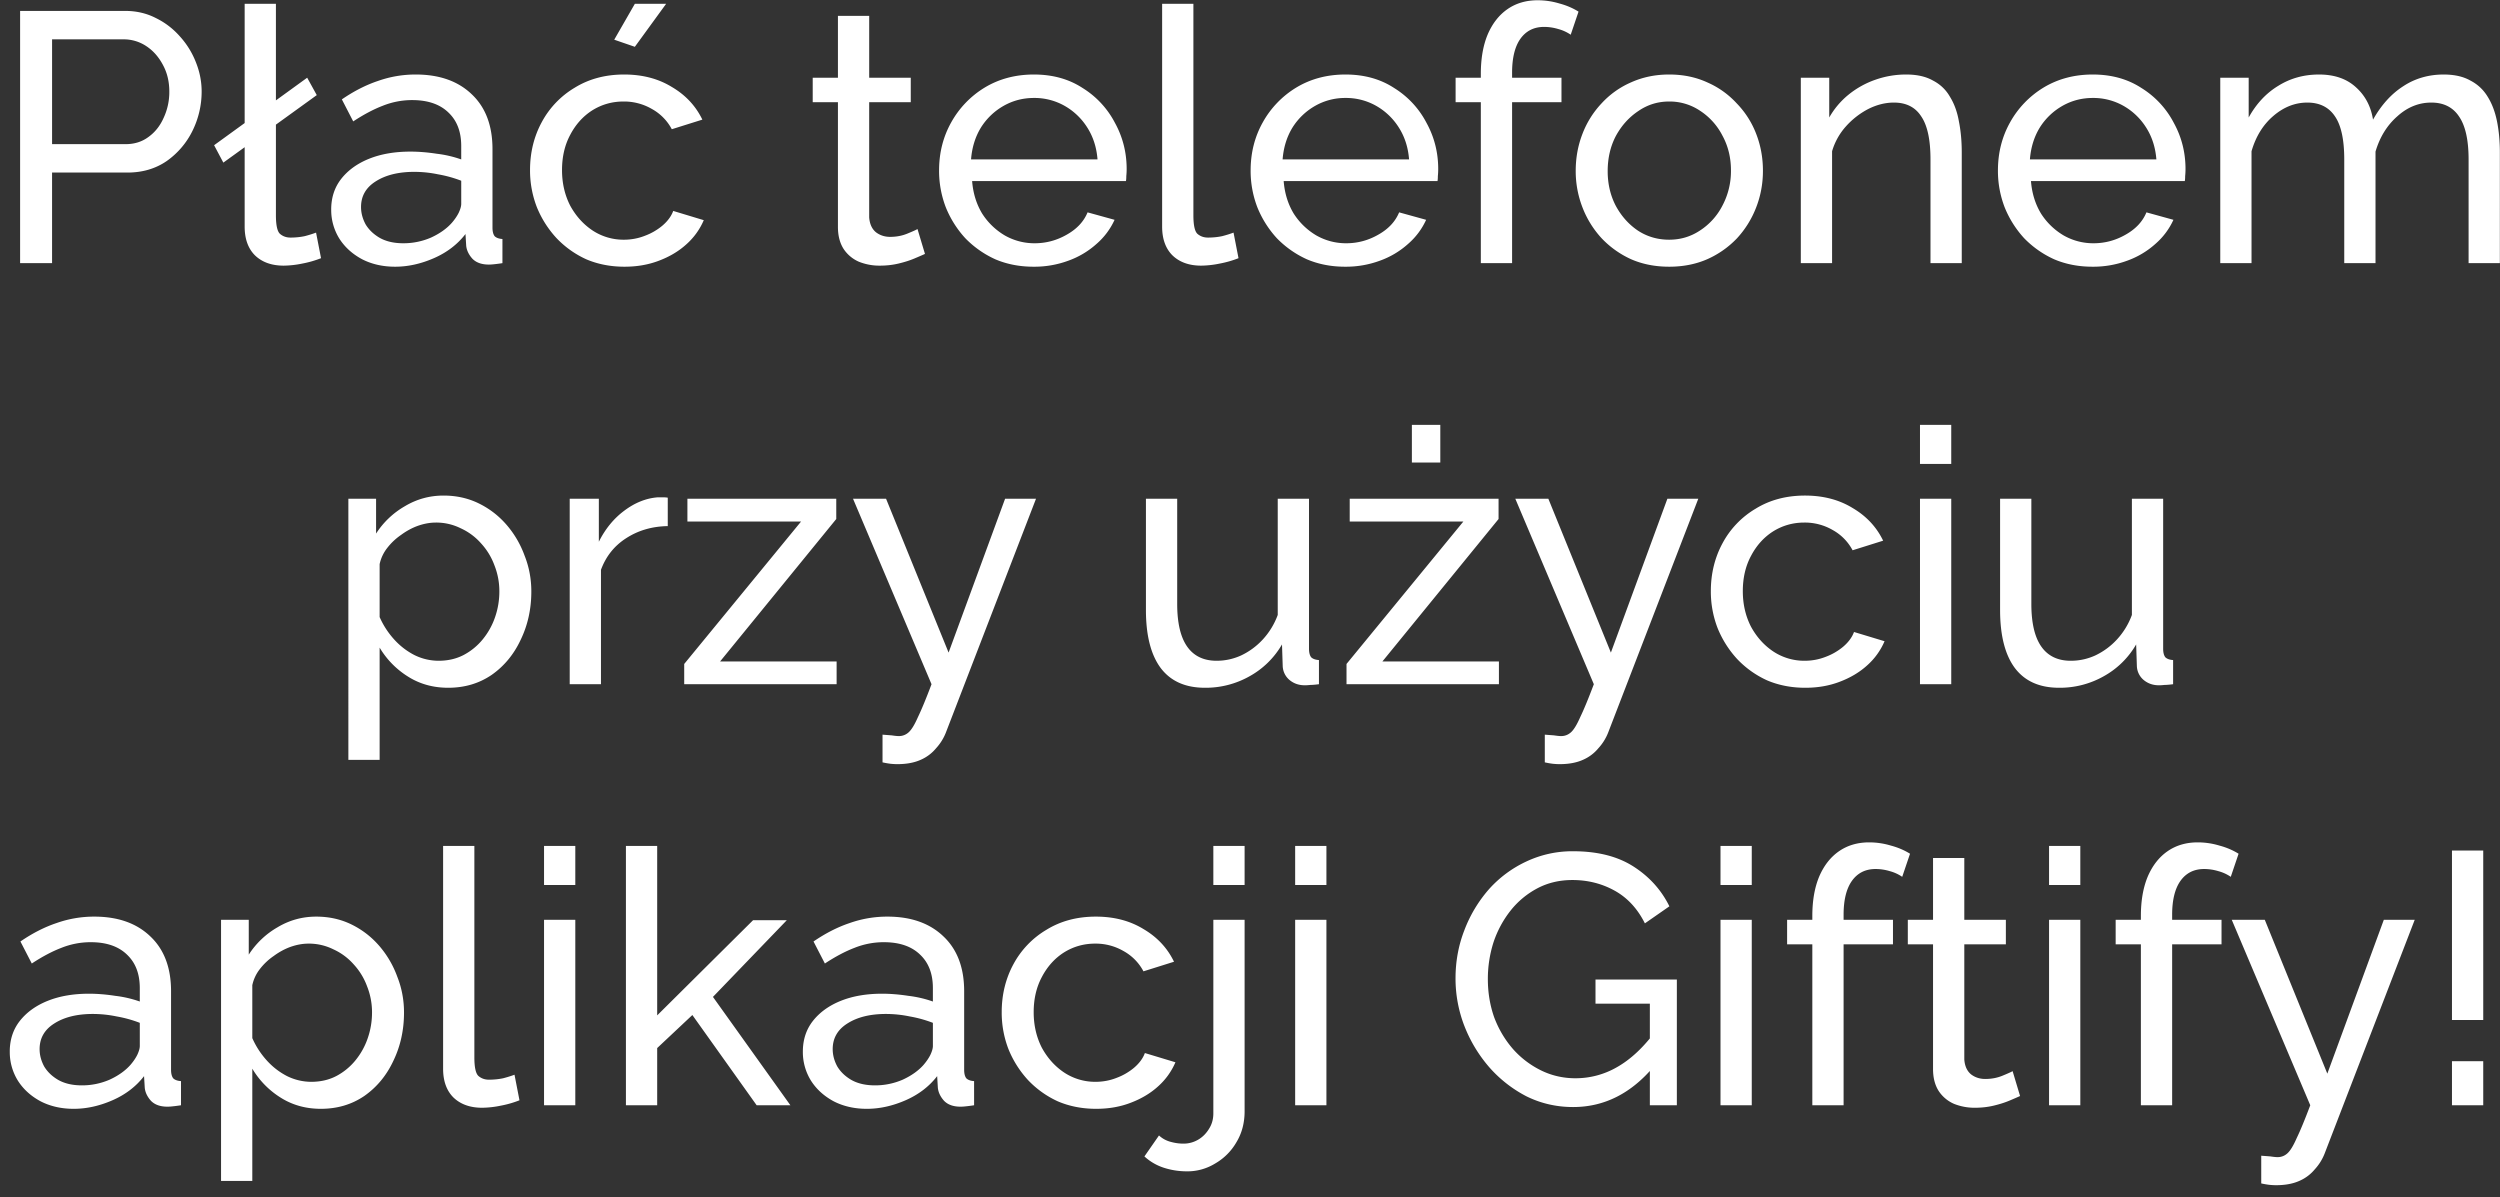 <svg width="190" height="91" viewBox="0 0 190 91" fill="none" xmlns="http://www.w3.org/2000/svg"><rect x="0" y="0" width="190" height="91" fill="#333333" stroke="none"/><path d="M1.528 20V.83H9.52c.846 0 1.62.18 2.322.54.702.342 1.314.81 1.836 1.404a6.341 6.341 0 011.215 1.971c.288.72.432 1.458.432 2.214a6.721 6.721 0 01-.702 2.997 6.082 6.082 0 01-1.97 2.295c-.847.576-1.837.864-2.97.864H3.957V20h-2.43zm2.43-9.045h5.59c.665 0 1.241-.18 1.727-.54.504-.36.891-.846 1.161-1.458a4.633 4.633 0 00.432-1.998c0-.756-.162-1.431-.486-2.025-.324-.612-.747-1.089-1.269-1.431a3.087 3.087 0 00-1.728-.513H3.958v7.965zm13.016 1.404l-.702-1.323 7.074-5.13.729 1.323-7.101 5.13zM18.594.29h2.376v16.065c0 .774.108 1.251.324 1.431.216.18.477.27.783.27.378 0 .738-.036 1.08-.108.342-.09.63-.18.864-.27l.378 1.944a7.74 7.74 0 01-1.404.405 7.402 7.402 0 01-1.431.162c-.918 0-1.647-.261-2.187-.783-.522-.522-.783-1.251-.783-2.187V.29zm6.577 15.633c0-.9.252-1.674.756-2.322.522-.666 1.233-1.179 2.133-1.539.9-.36 1.944-.54 3.132-.54.63 0 1.296.054 1.998.162a8.6 8.6 0 011.863.432V11.09c0-1.08-.324-1.926-.972-2.538-.648-.63-1.566-.945-2.754-.945a5.98 5.98 0 00-2.24.432c-.703.27-1.45.666-2.242 1.188l-.864-1.674c.918-.63 1.836-1.098 2.754-1.404a8.536 8.536 0 012.862-.486c1.8 0 3.222.504 4.266 1.512 1.044.99 1.566 2.376 1.566 4.158V17.3c0 .288.054.504.162.648.126.126.324.198.594.216V20c-.234.036-.44.063-.62.081a3.785 3.785 0 01-.406.027c-.558 0-.98-.153-1.269-.459-.27-.306-.423-.63-.459-.972l-.054-.891c-.612.792-1.413 1.404-2.403 1.836-.99.432-1.97.648-2.943.648-.936 0-1.773-.189-2.51-.567-.739-.396-1.315-.918-1.729-1.566a4.11 4.11 0 01-.62-2.214zm9.18.999c.216-.252.387-.504.513-.756.126-.27.19-.495.19-.675v-1.755a9.35 9.35 0 00-1.756-.486 8.955 8.955 0 00-1.809-.189c-1.206 0-2.187.243-2.943.729-.738.468-1.107 1.116-1.107 1.944 0 .45.117.891.351 1.323.252.414.612.756 1.08 1.026.486.27 1.08.405 1.782.405a5.25 5.25 0 002.106-.432c.666-.306 1.197-.684 1.593-1.134zm13.114 3.348c-1.062 0-2.034-.189-2.916-.567a7.262 7.262 0 01-2.267-1.62 7.77 7.77 0 01-1.485-2.349 7.698 7.698 0 01-.514-2.808c0-1.332.297-2.547.892-3.645a6.75 6.75 0 012.51-2.619c1.08-.666 2.331-.999 3.753-.999 1.386 0 2.593.315 3.618.945 1.044.612 1.819 1.44 2.323 2.484l-2.322.729a3.774 3.774 0 00-1.513-1.539 4.208 4.208 0 00-2.16-.567c-.864 0-1.656.225-2.376.675-.702.45-1.26 1.071-1.674 1.863-.414.774-.62 1.665-.62 2.673 0 .99.206 1.89.62 2.7.432.792 1 1.422 1.701 1.89a4.27 4.27 0 002.377.702c.557 0 1.089-.099 1.593-.297a4.51 4.51 0 001.35-.783c.396-.342.666-.711.81-1.107l2.322.702a5.195 5.195 0 01-1.324 1.836c-.575.522-1.268.936-2.078 1.242-.793.306-1.666.459-2.62.459zm.783-16.713l-1.566-.54L48.248.29h2.377l-2.377 3.267zm22.05 15.741c-.198.09-.468.207-.81.351s-.738.27-1.188.378c-.45.108-.927.162-1.431.162a4.183 4.183 0 01-1.593-.297 2.666 2.666 0 01-1.161-.972c-.288-.45-.432-1.008-.432-1.674V7.769h-1.917V5.906h1.917V1.208h2.376v4.698h3.159v1.863h-3.16v8.748c.037.504.208.882.514 1.134.306.234.666.351 1.08.351.468 0 .9-.081 1.296-.243.396-.162.657-.279.783-.351l.567 1.89zm8.254.972c-1.062 0-2.034-.189-2.916-.567a7.484 7.484 0 01-2.268-1.593 7.77 7.77 0 01-1.485-2.349 7.698 7.698 0 01-.513-2.808c0-1.332.306-2.547.918-3.645a7.156 7.156 0 012.538-2.646c1.098-.666 2.35-.999 3.753-.999 1.422 0 2.655.342 3.7 1.026a6.807 6.807 0 012.456 2.646c.594 1.08.891 2.25.891 3.51 0 .18-.009.36-.027.54 0 .162-.009.288-.027.378h-11.69c.071.918.323 1.737.755 2.457a5.12 5.12 0 001.728 1.674 4.541 4.541 0 002.268.594c.864 0 1.674-.216 2.43-.648.774-.432 1.305-.999 1.593-1.701l2.052.567a5.36 5.36 0 01-1.377 1.836 6.458 6.458 0 01-2.133 1.269 7.428 7.428 0 01-2.646.459zM73.8 12.116h9.612c-.072-.918-.333-1.728-.783-2.43a4.878 4.878 0 00-1.728-1.647 4.644 4.644 0 00-2.322-.594c-.828 0-1.593.198-2.295.594a4.878 4.878 0 00-1.728 1.647c-.432.702-.684 1.512-.756 2.43zM88.322.29h2.376v16.065c0 .774.108 1.251.324 1.431.216.18.477.27.783.27.378 0 .738-.036 1.08-.108.342-.09.63-.18.864-.27l.378 1.944a7.74 7.74 0 01-1.404.405 7.402 7.402 0 01-1.431.162c-.918 0-1.647-.261-2.187-.783-.522-.522-.783-1.251-.783-2.187V.29zm13.908 19.98c-1.062 0-2.034-.189-2.916-.567a7.484 7.484 0 01-2.268-1.593 7.77 7.77 0 01-1.485-2.349 7.698 7.698 0 01-.513-2.808c0-1.332.306-2.547.918-3.645a7.156 7.156 0 012.538-2.646c1.098-.666 2.349-.999 3.753-.999 1.422 0 2.655.342 3.699 1.026a6.807 6.807 0 012.457 2.646c.594 1.08.891 2.25.891 3.51 0 .18-.009.36-.027.54 0 .162-.009.288-.027.378H97.56c.071.918.323 1.737.755 2.457a5.121 5.121 0 001.728 1.674 4.541 4.541 0 002.268.594c.864 0 1.674-.216 2.43-.648.774-.432 1.305-.999 1.593-1.701l2.052.567a5.36 5.36 0 01-1.377 1.836 6.458 6.458 0 01-2.133 1.269 7.428 7.428 0 01-2.646.459zm-4.752-8.154h9.612c-.072-.918-.333-1.728-.783-2.43a4.878 4.878 0 00-1.728-1.647 4.644 4.644 0 00-2.322-.594 4.59 4.59 0 00-2.295.594 4.878 4.878 0 00-1.728 1.647c-.432.702-.684 1.512-.756 2.43zM112.543 20V7.769h-1.917V5.906h1.917v-.297c0-1.152.171-2.142.513-2.97.36-.846.864-1.494 1.512-1.944.648-.45 1.413-.675 2.295-.675.558 0 1.107.081 1.647.243.54.144 1.026.351 1.458.621l-.594 1.755a3.064 3.064 0 00-.945-.432 3.742 3.742 0 00-1.08-.162c-.774 0-1.377.306-1.809.918-.414.594-.621 1.449-.621 2.565v.378h3.753v1.863h-3.753V20h-2.376zm14.312.27c-1.062 0-2.025-.189-2.889-.567a7.152 7.152 0 01-2.241-1.593 7.363 7.363 0 01-1.458-2.349 7.625 7.625 0 01-.513-2.781c0-.99.171-1.926.513-2.808a7.051 7.051 0 011.458-2.322 6.618 6.618 0 012.241-1.593c.882-.396 1.845-.594 2.889-.594 1.062 0 2.025.198 2.889.594a6.618 6.618 0 012.241 1.593 6.838 6.838 0 011.485 2.322c.342.882.513 1.818.513 2.808 0 .972-.171 1.899-.513 2.781a7.363 7.363 0 01-1.458 2.349 7.067 7.067 0 01-2.268 1.593c-.864.378-1.827.567-2.889.567zm-4.671-7.263c0 .972.207 1.854.621 2.646.432.792.999 1.422 1.701 1.89.702.45 1.485.675 2.349.675.864 0 1.647-.234 2.349-.702a4.935 4.935 0 001.701-1.89 5.59 5.59 0 00.648-2.673c0-.972-.216-1.854-.648-2.646a4.935 4.935 0 00-1.701-1.89 4.142 4.142 0 00-2.349-.702c-.864 0-1.647.243-2.349.729-.702.468-1.269 1.098-1.701 1.89-.414.792-.621 1.683-.621 2.673zM149.093 20h-2.376v-7.884c0-1.494-.234-2.583-.702-3.267-.45-.702-1.143-1.053-2.079-1.053-.648 0-1.296.162-1.944.486a5.954 5.954 0 00-1.701 1.323 4.884 4.884 0 00-1.053 1.89V20h-2.376V5.906h2.16V8.93a6.113 6.113 0 011.458-1.728 6.759 6.759 0 012.025-1.134 7.011 7.011 0 012.376-.405c.81 0 1.485.153 2.025.459.558.288.99.702 1.296 1.242.324.522.549 1.143.675 1.863.144.72.216 1.503.216 2.349V20zm9.932.27c-1.062 0-2.034-.189-2.916-.567a7.484 7.484 0 01-2.268-1.593 7.77 7.77 0 01-1.485-2.349 7.698 7.698 0 01-.513-2.808c0-1.332.306-2.547.918-3.645a7.156 7.156 0 012.538-2.646c1.098-.666 2.349-.999 3.753-.999 1.422 0 2.655.342 3.699 1.026a6.807 6.807 0 012.457 2.646c.594 1.08.891 2.25.891 3.51 0 .18-.009.36-.027.54 0 .162-.009.288-.027.378h-11.691c.072.918.324 1.737.756 2.457a5.12 5.12 0 001.728 1.674 4.541 4.541 0 002.268.594c.864 0 1.674-.216 2.43-.648.774-.432 1.305-.999 1.593-1.701l2.052.567a5.36 5.36 0 01-1.377 1.836 6.458 6.458 0 01-2.133 1.269 7.428 7.428 0 01-2.646.459zm-4.752-8.154h9.612c-.072-.918-.333-1.728-.783-2.43a4.878 4.878 0 00-1.728-1.647 4.644 4.644 0 00-2.322-.594c-.828 0-1.593.198-2.295.594a4.878 4.878 0 00-1.728 1.647c-.432.702-.684 1.512-.756 2.43zM189.989 20h-2.376v-7.884c0-1.476-.243-2.565-.729-3.267-.468-.702-1.17-1.053-2.106-1.053-.954 0-1.818.351-2.592 1.053-.774.684-1.323 1.575-1.647 2.673V20h-2.376v-7.884c0-1.494-.234-2.583-.702-3.267-.468-.702-1.17-1.053-2.106-1.053-.936 0-1.8.342-2.592 1.026-.774.666-1.323 1.557-1.647 2.673V20h-2.376V5.906h2.16V8.93c.576-1.044 1.323-1.845 2.241-2.403.918-.576 1.953-.864 3.105-.864 1.17 0 2.106.324 2.808.972.702.63 1.134 1.449 1.296 2.457.63-1.116 1.395-1.962 2.295-2.538.9-.594 1.926-.891 3.078-.891.81 0 1.485.153 2.025.459.558.288.999.702 1.323 1.242.324.522.558 1.143.702 1.863.144.72.216 1.503.216 2.349V20zM34.063 52.27c-1.152 0-2.178-.288-3.078-.864a6.514 6.514 0 01-2.133-2.187v8.532h-2.376V37.906h2.106v2.646a6.368 6.368 0 012.187-2.079c.9-.54 1.881-.81 2.943-.81.972 0 1.863.198 2.673.594.81.396 1.512.936 2.106 1.62a7.482 7.482 0 011.377 2.349c.342.864.513 1.773.513 2.727 0 1.332-.27 2.556-.81 3.672-.522 1.116-1.26 2.007-2.214 2.673-.954.648-2.052.972-3.294.972zm-.729-2.052c.702 0 1.332-.144 1.89-.432a4.703 4.703 0 001.458-1.188 5.431 5.431 0 00.945-1.701c.216-.63.324-1.278.324-1.944a5.33 5.33 0 00-.378-1.998 5.002 5.002 0 00-1.026-1.674 4.562 4.562 0 00-1.539-1.134 4.166 4.166 0 00-1.89-.432c-.432 0-.882.081-1.35.243-.45.162-.882.396-1.296.702a4.647 4.647 0 00-1.053.999 3 3 0 00-.567 1.215v4.023c.27.612.63 1.17 1.08 1.674.45.504.972.909 1.566 1.215a4.163 4.163 0 001.836.432zM50.75 39.985c-1.188.018-2.24.324-3.159.918-.9.576-1.539 1.377-1.917 2.403V52h-2.376V37.906h2.214v3.267c.486-.972 1.125-1.755 1.917-2.349.81-.612 1.656-.954 2.538-1.026h.46c.125 0 .233.009.323.027v2.16zM52 50.461l8.883-10.827h-8.64v-1.728h11.313v1.539l-8.83 10.827h8.857V52H52v-1.539zm15.07 5.373l.702.054c.234.036.414.054.54.054.288 0 .54-.099.756-.297.216-.198.45-.585.702-1.161.27-.558.612-1.386 1.026-2.484L64.83 37.906h2.511l4.752 11.691 4.293-11.691h2.35l-6.859 17.793a3.805 3.805 0 01-.729 1.161 3.137 3.137 0 01-1.188.891c-.486.216-1.07.324-1.755.324-.162 0-.333-.009-.513-.027a6.526 6.526 0 01-.62-.108v-2.106zm20.021-9.477v-8.451h2.376v7.992c0 1.44.252 2.52.756 3.24.504.72 1.251 1.08 2.241 1.08.648 0 1.27-.135 1.863-.405a5.355 5.355 0 001.647-1.215 5.568 5.568 0 001.134-1.863v-8.829h2.376V49.3c0 .288.054.504.162.648.126.126.324.198.594.216V52c-.27.036-.486.054-.648.054a3.48 3.48 0 01-.432.027c-.45 0-.837-.135-1.16-.405a1.446 1.446 0 01-.514-1.053l-.054-1.647a6.442 6.442 0 01-2.484 2.43 6.777 6.777 0 01-3.375.864c-1.476 0-2.592-.495-3.348-1.485-.756-1.008-1.134-2.484-1.134-4.428zm15.244 4.104l8.883-10.827h-8.64v-1.728h11.313v1.539l-8.829 10.827h8.856V52h-11.583v-1.539zm4.968-15.309V32.29h2.16v2.862h-2.16zm10.102 20.682l.702.054c.234.036.414.054.54.054.288 0 .54-.099.756-.297.216-.198.45-.585.702-1.161.27-.558.612-1.386 1.026-2.484l-5.967-14.094h2.511l4.752 11.691 4.293-11.691h2.349l-6.858 17.793a3.805 3.805 0 01-.729 1.161 3.137 3.137 0 01-1.188.891c-.486.216-1.071.324-1.755.324-.162 0-.333-.009-.513-.027a6.526 6.526 0 01-.621-.108v-2.106zm19.801-3.564c-1.062 0-2.034-.189-2.916-.567a7.262 7.262 0 01-2.268-1.62 7.77 7.77 0 01-1.485-2.349 7.698 7.698 0 01-.513-2.808c0-1.332.297-2.547.891-3.645a6.75 6.75 0 012.511-2.619c1.08-.666 2.331-.999 3.753-.999 1.386 0 2.592.315 3.618.945 1.044.612 1.818 1.44 2.322 2.484l-2.322.729a3.774 3.774 0 00-1.512-1.539 4.208 4.208 0 00-2.16-.567c-.864 0-1.656.225-2.376.675-.702.45-1.26 1.071-1.674 1.863-.414.774-.621 1.665-.621 2.673 0 .99.207 1.89.621 2.7.432.792.999 1.422 1.701 1.89a4.27 4.27 0 002.376.702c.558 0 1.089-.099 1.593-.297a4.51 4.51 0 001.35-.783c.396-.342.666-.711.81-1.107l2.322.702a5.195 5.195 0 01-1.323 1.836c-.576.522-1.269.936-2.079 1.242-.792.306-1.665.459-2.619.459zm8.713-.27V37.906h2.376V52h-2.376zm0-16.74v-2.97h2.376v2.97h-2.376zm6.088 11.097v-8.451h2.376v7.992c0 1.44.252 2.52.756 3.24.504.72 1.251 1.08 2.241 1.08.648 0 1.269-.135 1.863-.405a5.355 5.355 0 001.647-1.215 5.568 5.568 0 001.134-1.863v-8.829h2.376V49.3c0 .288.054.504.162.648.126.126.324.198.594.216V52c-.27.036-.486.054-.648.054a3.48 3.48 0 01-.432.027c-.45 0-.837-.135-1.161-.405a1.446 1.446 0 01-.513-1.053l-.054-1.647a6.442 6.442 0 01-2.484 2.43 6.777 6.777 0 01-3.375.864c-1.476 0-2.592-.495-3.348-1.485-.756-1.008-1.134-2.484-1.134-4.428zM.742 79.923c0-.9.252-1.674.756-2.322.522-.666 1.233-1.179 2.133-1.539.9-.36 1.944-.54 3.132-.54.63 0 1.296.054 1.998.162a8.6 8.6 0 011.863.432V75.09c0-1.08-.324-1.926-.972-2.538-.648-.63-1.566-.945-2.754-.945a5.98 5.98 0 00-2.24.432c-.703.27-1.45.666-2.242 1.188l-.864-1.674c.918-.63 1.836-1.098 2.754-1.404a8.536 8.536 0 012.862-.486c1.8 0 3.222.504 4.266 1.512 1.044.99 1.566 2.376 1.566 4.158V81.3c0 .288.054.504.162.648.126.126.324.198.594.216V84c-.234.036-.44.063-.62.081a3.785 3.785 0 01-.406.027c-.558 0-.98-.153-1.269-.459-.27-.306-.423-.63-.459-.972l-.054-.891c-.612.792-1.413 1.404-2.403 1.836-.99.432-1.97.648-2.943.648-.936 0-1.773-.189-2.51-.567-.739-.396-1.315-.918-1.729-1.566a4.11 4.11 0 01-.62-2.214zm9.18.999c.216-.252.387-.504.513-.756.126-.27.19-.495.19-.675v-1.755a9.35 9.35 0 00-1.756-.486 8.955 8.955 0 00-1.809-.189c-1.206 0-2.187.243-2.943.729-.738.468-1.107 1.116-1.107 1.944 0 .45.117.891.351 1.323.252.414.612.756 1.08 1.026.486.27 1.08.405 1.782.405a5.25 5.25 0 002.106-.432c.666-.306 1.197-.684 1.593-1.134zm14.464 3.348c-1.152 0-2.178-.288-3.078-.864a6.514 6.514 0 01-2.133-2.187v8.532H16.8V69.906h2.106v2.646a6.368 6.368 0 012.187-2.079c.9-.54 1.881-.81 2.943-.81.972 0 1.863.198 2.673.594.81.396 1.512.936 2.106 1.62a7.482 7.482 0 011.377 2.349c.342.864.513 1.773.513 2.727 0 1.332-.27 2.556-.81 3.672-.522 1.116-1.26 2.007-2.214 2.673-.954.648-2.052.972-3.294.972zm-.729-2.052c.702 0 1.332-.144 1.89-.432a4.703 4.703 0 001.458-1.188 5.431 5.431 0 00.945-1.701c.216-.63.324-1.278.324-1.944a5.33 5.33 0 00-.378-1.998 5.002 5.002 0 00-1.026-1.674 4.562 4.562 0 00-1.539-1.134 4.166 4.166 0 00-1.89-.432c-.432 0-.882.081-1.35.243-.45.162-.882.396-1.296.702a4.647 4.647 0 00-1.053.999 3 3 0 00-.567 1.215v4.023c.27.612.63 1.17 1.08 1.674.45.504.972.909 1.566 1.215a4.163 4.163 0 001.836.432zM33.676 64.29h2.376v16.065c0 .774.108 1.251.324 1.431.216.18.477.27.783.27.378 0 .738-.036 1.08-.108.342-.09.63-.18.864-.27l.378 1.944a7.74 7.74 0 01-1.404.405 7.402 7.402 0 01-1.431.162c-.918 0-1.647-.261-2.187-.783-.522-.522-.783-1.251-.783-2.187V64.29zM41.347 84V69.906h2.376V84h-2.376zm0-16.74v-2.97h2.376v2.97h-2.376zM57.506 84l-4.887-6.858-2.673 2.511V84H47.57V64.29h2.376v12.879l7.29-7.236H59.8l-5.616 5.832L60.07 84h-2.565zm3.511-4.077c0-.9.252-1.674.756-2.322.522-.666 1.233-1.179 2.133-1.539.9-.36 1.944-.54 3.133-.54.63 0 1.296.054 1.998.162a8.6 8.6 0 011.862.432V75.09c0-1.08-.323-1.926-.972-2.538-.648-.63-1.566-.945-2.754-.945a5.98 5.98 0 00-2.24.432c-.703.27-1.45.666-2.242 1.188l-.864-1.674c.919-.63 1.837-1.098 2.755-1.404a8.536 8.536 0 012.862-.486c1.8 0 3.221.504 4.266 1.512 1.044.99 1.566 2.376 1.566 4.158V81.3c0 .288.053.504.162.648.126.126.323.198.593.216V84c-.234.036-.44.063-.62.081a3.785 3.785 0 01-.406.027c-.557 0-.98-.153-1.268-.459-.27-.306-.423-.63-.46-.972l-.053-.891c-.612.792-1.413 1.404-2.404 1.836-.99.432-1.97.648-2.942.648-.936 0-1.773-.189-2.511-.567-.738-.396-1.314-.918-1.728-1.566a4.11 4.11 0 01-.622-2.214zm9.18.999c.216-.252.388-.504.513-.756.127-.27.19-.495.19-.675v-1.755a9.35 9.35 0 00-1.756-.486 8.955 8.955 0 00-1.809-.189c-1.206 0-2.186.243-2.942.729-.739.468-1.108 1.116-1.108 1.944 0 .45.118.891.352 1.323.252.414.612.756 1.08 1.026.486.27 1.08.405 1.782.405a5.25 5.25 0 002.106-.432c.665-.306 1.197-.684 1.593-1.134zm13.115 3.348c-1.062 0-2.034-.189-2.916-.567a7.262 7.262 0 01-2.268-1.62 7.77 7.77 0 01-1.485-2.349 7.698 7.698 0 01-.513-2.808c0-1.332.297-2.547.89-3.645a6.75 6.75 0 012.512-2.619c1.08-.666 2.33-.999 3.753-.999 1.386 0 2.592.315 3.618.945 1.044.612 1.818 1.44 2.322 2.484l-2.322.729a3.774 3.774 0 00-1.512-1.539 4.208 4.208 0 00-2.16-.567c-.864 0-1.656.225-2.376.675-.702.45-1.26 1.071-1.674 1.863-.414.774-.621 1.665-.621 2.673 0 .99.207 1.89.62 2.7.433.792 1 1.422 1.702 1.89a4.27 4.27 0 002.376.702c.558 0 1.089-.099 1.593-.297a4.51 4.51 0 001.35-.783c.396-.342.666-.711.81-1.107l2.322.702a5.195 5.195 0 01-1.323 1.836c-.576.522-1.27.936-2.08 1.242-.791.306-1.664.459-2.618.459zm6.904 4.752c-.612 0-1.197-.09-1.755-.27a3.982 3.982 0 01-1.485-.864l1.107-1.593c.252.234.549.396.89.486.325.09.649.135.973.135.396 0 .765-.099 1.107-.297.342-.198.62-.477.837-.837.216-.342.324-.729.324-1.161V69.906h2.376v14.553c0 .882-.207 1.665-.621 2.349a4.37 4.37 0 01-1.62 1.62 4.013 4.013 0 01-2.133.594zm1.998-21.762v-2.97h2.376v2.97h-2.376zM98.432 84V69.906h2.376V84h-2.376zm0-16.74v-2.97h2.376v2.97h-2.376zm21.125 16.875c-1.26 0-2.439-.27-3.537-.81a9.67 9.67 0 01-2.835-2.214c-.81-.936-1.44-1.98-1.89-3.132a9.996 9.996 0 01-.675-3.618c0-1.296.225-2.52.675-3.672a10.193 10.193 0 011.863-3.105 8.771 8.771 0 012.835-2.106 8.194 8.194 0 013.564-.783c1.854 0 3.384.387 4.59 1.161s2.115 1.782 2.727 3.024l-1.863 1.296c-.558-1.116-1.323-1.944-2.295-2.484s-2.043-.81-3.213-.81c-.972 0-1.854.207-2.646.621a6.41 6.41 0 00-2.052 1.701 7.926 7.926 0 00-1.296 2.403 9.157 9.157 0 00-.432 2.808c0 1.026.162 1.998.486 2.916.342.9.819 1.701 1.431 2.403a6.915 6.915 0 002.133 1.62c.81.396 1.683.594 2.619.594a6.285 6.285 0 003.132-.837c.99-.558 1.926-1.413 2.808-2.565v2.511c-1.728 2.052-3.771 3.078-6.129 3.078zm5.832-7.857h-4.131v-1.836h6.183V84h-2.052v-7.722zM130.758 84V69.906h2.376V84h-2.376zm0-16.74v-2.97h2.376v2.97h-2.376zM137.737 84V71.769h-1.917v-1.863h1.917v-.297c0-1.152.171-2.142.513-2.97.36-.846.864-1.494 1.512-1.944.648-.45 1.413-.675 2.295-.675.558 0 1.107.081 1.647.243.54.144 1.026.351 1.458.621l-.594 1.755a3.064 3.064 0 00-.945-.432 3.742 3.742 0 00-1.08-.162c-.774 0-1.377.306-1.809.918-.414.594-.621 1.449-.621 2.565v.378h3.753v1.863h-3.753V84h-2.376zm15.789-.702c-.198.09-.468.207-.81.351s-.738.27-1.188.378c-.45.108-.927.162-1.431.162a4.183 4.183 0 01-1.593-.297 2.666 2.666 0 01-1.161-.972c-.288-.45-.432-1.008-.432-1.674v-9.477h-1.917v-1.863h1.917v-4.698h2.376v4.698h3.159v1.863h-3.159v8.748c.036.504.207.882.513 1.134.306.234.666.351 1.08.351.468 0 .9-.081 1.296-.243.396-.162.657-.279.783-.351l.567 1.89zm2.202.702V69.906h2.376V84h-2.376zm0-16.74v-2.97h2.376v2.97h-2.376zM162.707 84V71.769h-1.917v-1.863h1.917v-.297c0-1.152.171-2.142.513-2.97.36-.846.864-1.494 1.512-1.944.648-.45 1.413-.675 2.295-.675.558 0 1.107.081 1.647.243.54.144 1.026.351 1.458.621l-.594 1.755a3.064 3.064 0 00-.945-.432 3.742 3.742 0 00-1.08-.162c-.774 0-1.377.306-1.809.918-.414.594-.621 1.449-.621 2.565v.378h3.753v1.863h-3.753V84h-2.376zm9.147 3.834l.702.054c.234.036.414.054.54.054.288 0 .54-.099.756-.297.216-.198.45-.585.702-1.161.27-.558.612-1.386 1.026-2.484l-5.967-14.094h2.511l4.752 11.691 4.293-11.691h2.349l-6.858 17.793a3.805 3.805 0 01-.729 1.161 3.137 3.137 0 01-1.188.891c-.486.216-1.071.324-1.755.324-.162 0-.333-.009-.513-.027a6.526 6.526 0 01-.621-.108v-2.106zM186.35 77.52V64.641h2.376V77.52h-2.376zm0 6.48v-3.348h2.376V84h-2.376z" fill="#fff"/></svg>